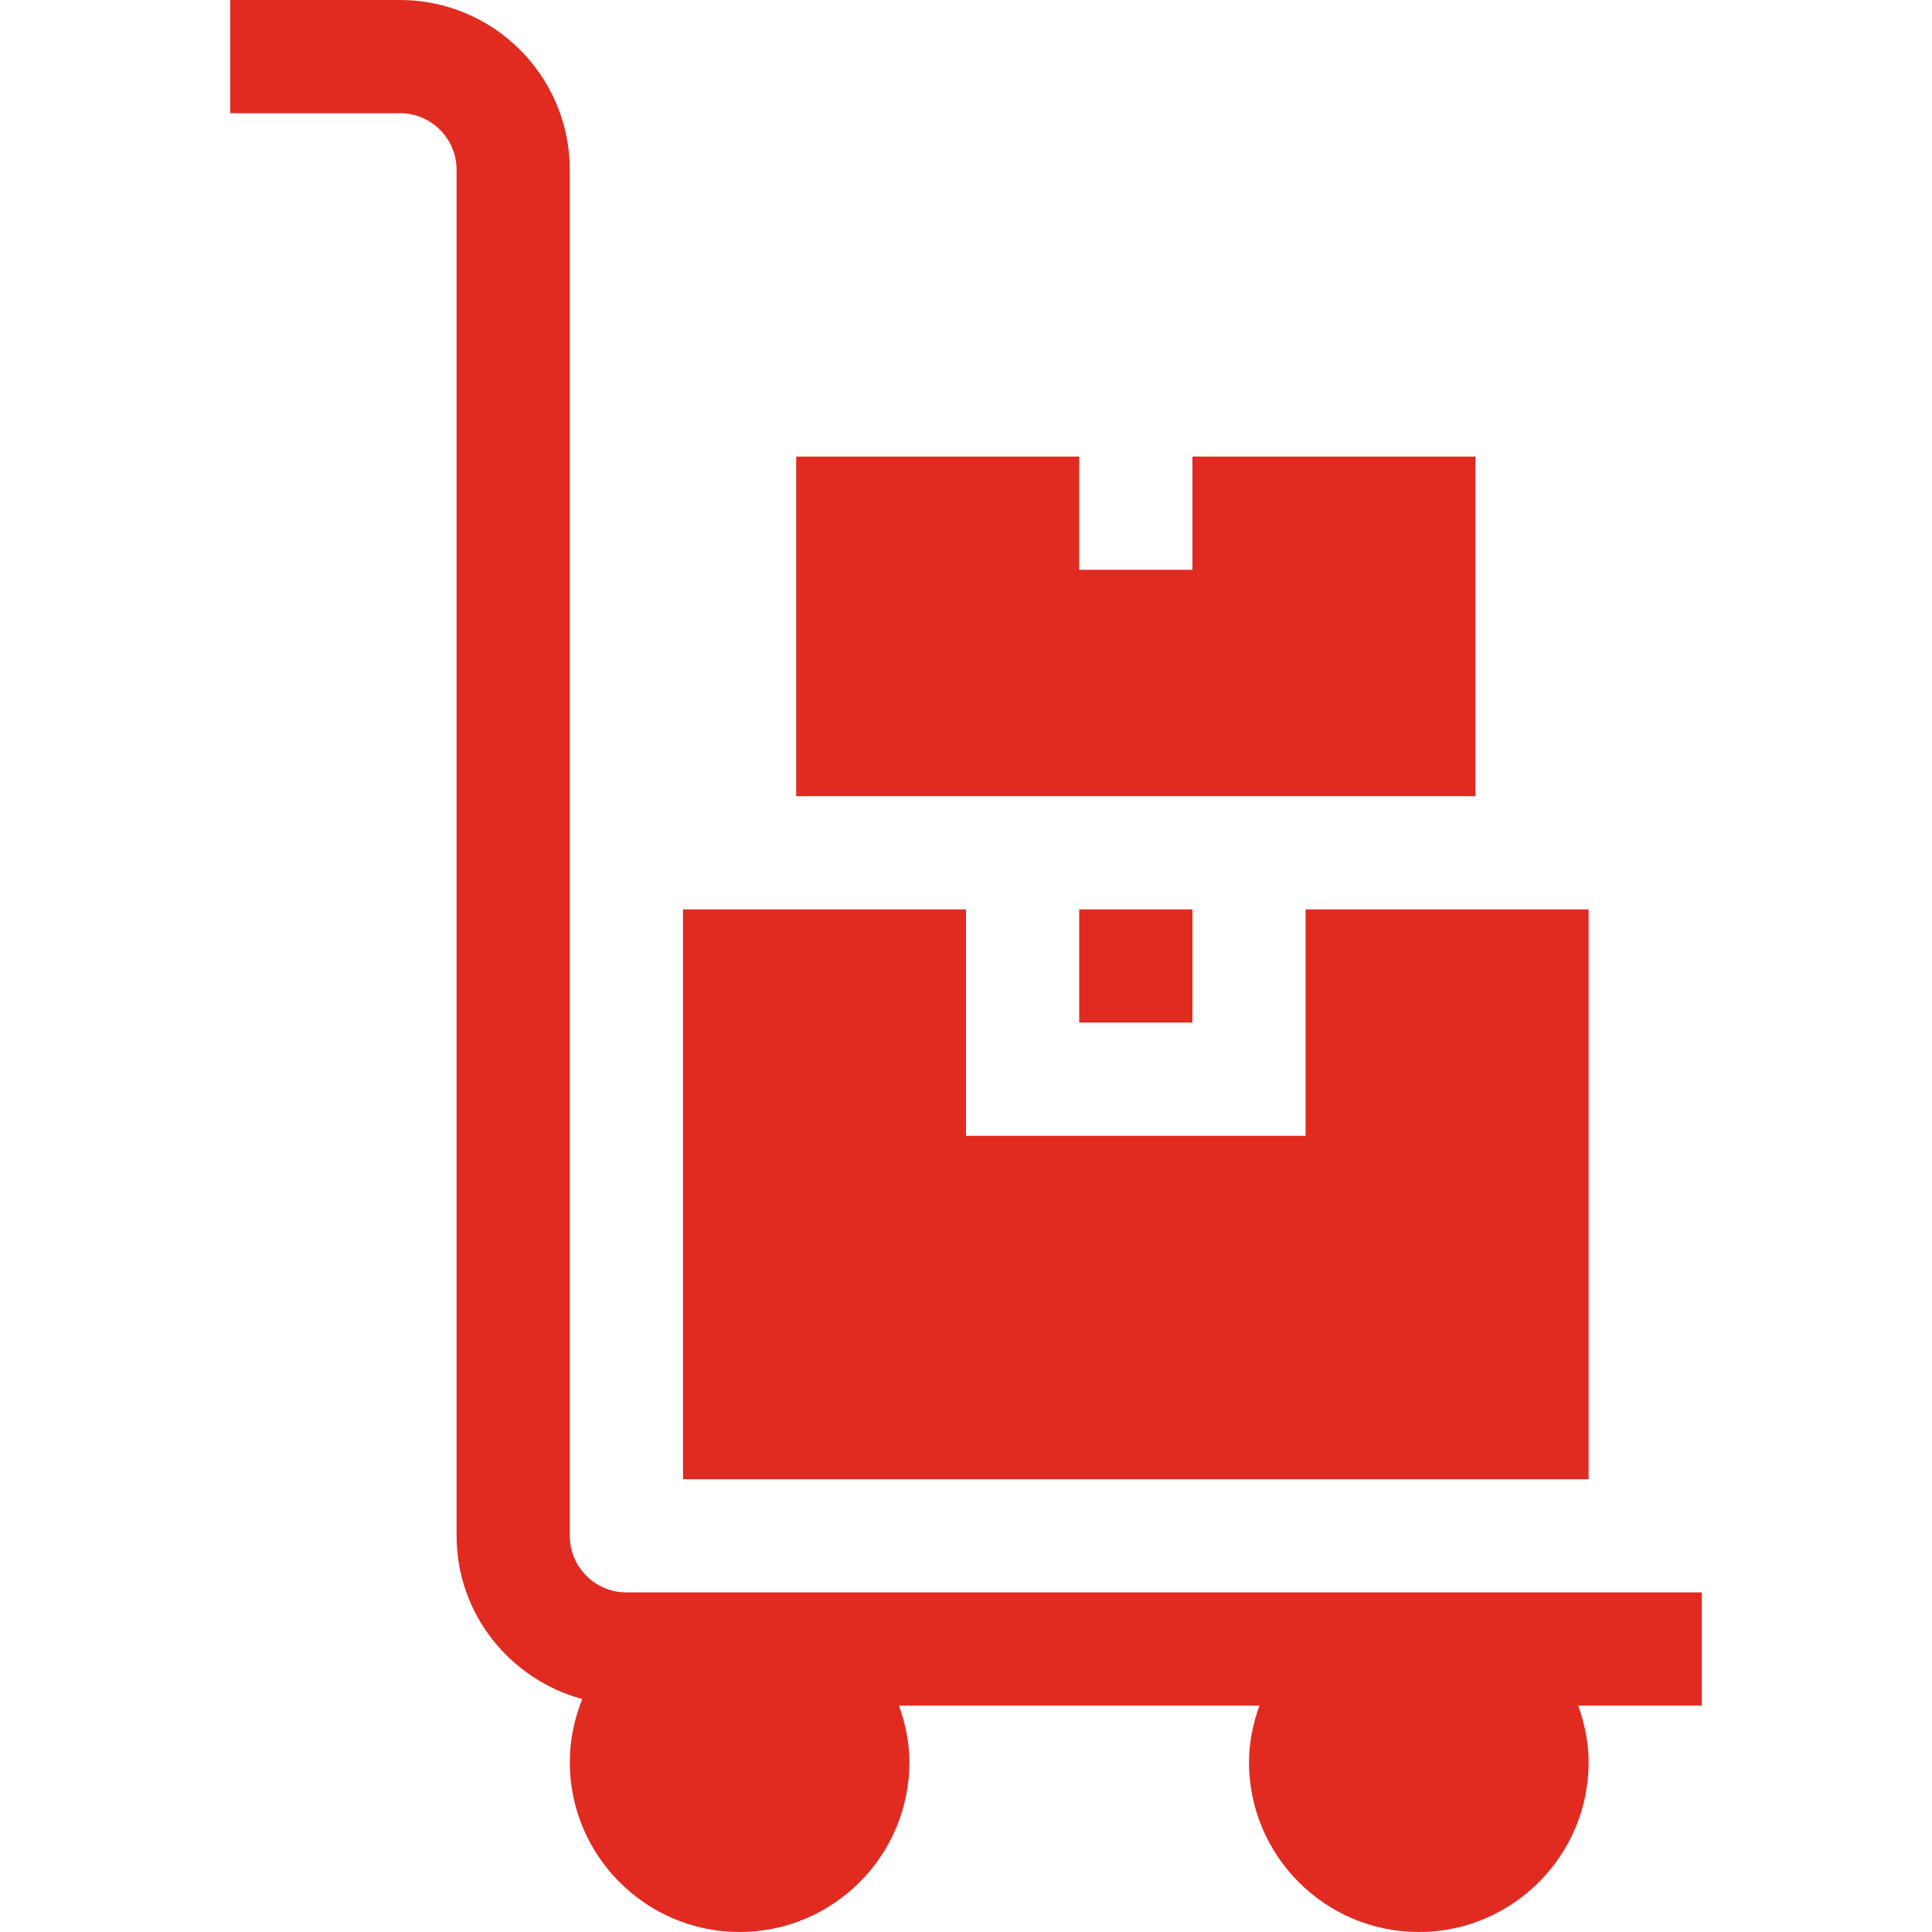 <?xml version="1.0" encoding="utf-8"?>
<svg xmlns="http://www.w3.org/2000/svg" fill="none" height="40" viewBox="0 0 40 40" width="40">
<path d="M35.234 32.969H12.969C12.322 32.969 11.797 32.443 11.797 31.797V3.516C11.797 1.577 10.22 0 8.281 0H4.766V2.344H8.281C8.928 2.344 9.453 2.869 9.453 3.516V31.797C9.453 33.417 10.561 34.772 12.055 35.177C11.892 35.582 11.797 36.022 11.797 36.484C11.797 38.423 13.374 40 15.312 40C17.251 40 18.828 38.423 18.828 36.484C18.828 36.072 18.744 35.681 18.612 35.312H26.075C25.944 35.681 25.859 36.072 25.859 36.484C25.859 38.423 27.436 40 29.375 40C31.314 40 32.891 38.423 32.891 36.484C32.891 36.072 32.806 35.681 32.675 35.312H35.234V32.969Z" fill="#E12B21"/>
<path d="M16.484 9.453V16.484H30.547V9.453H24.688V11.797H22.344V9.453H16.484Z" fill="#E12B21"/>
<path d="M22.344 18.828H24.688V21.172H22.344V18.828Z" fill="#E12B21"/>
<path d="M27.031 23.516H20V18.828H14.141V30.625H32.891V18.828H27.031V23.516Z" fill="#E12B21"/>
</svg>